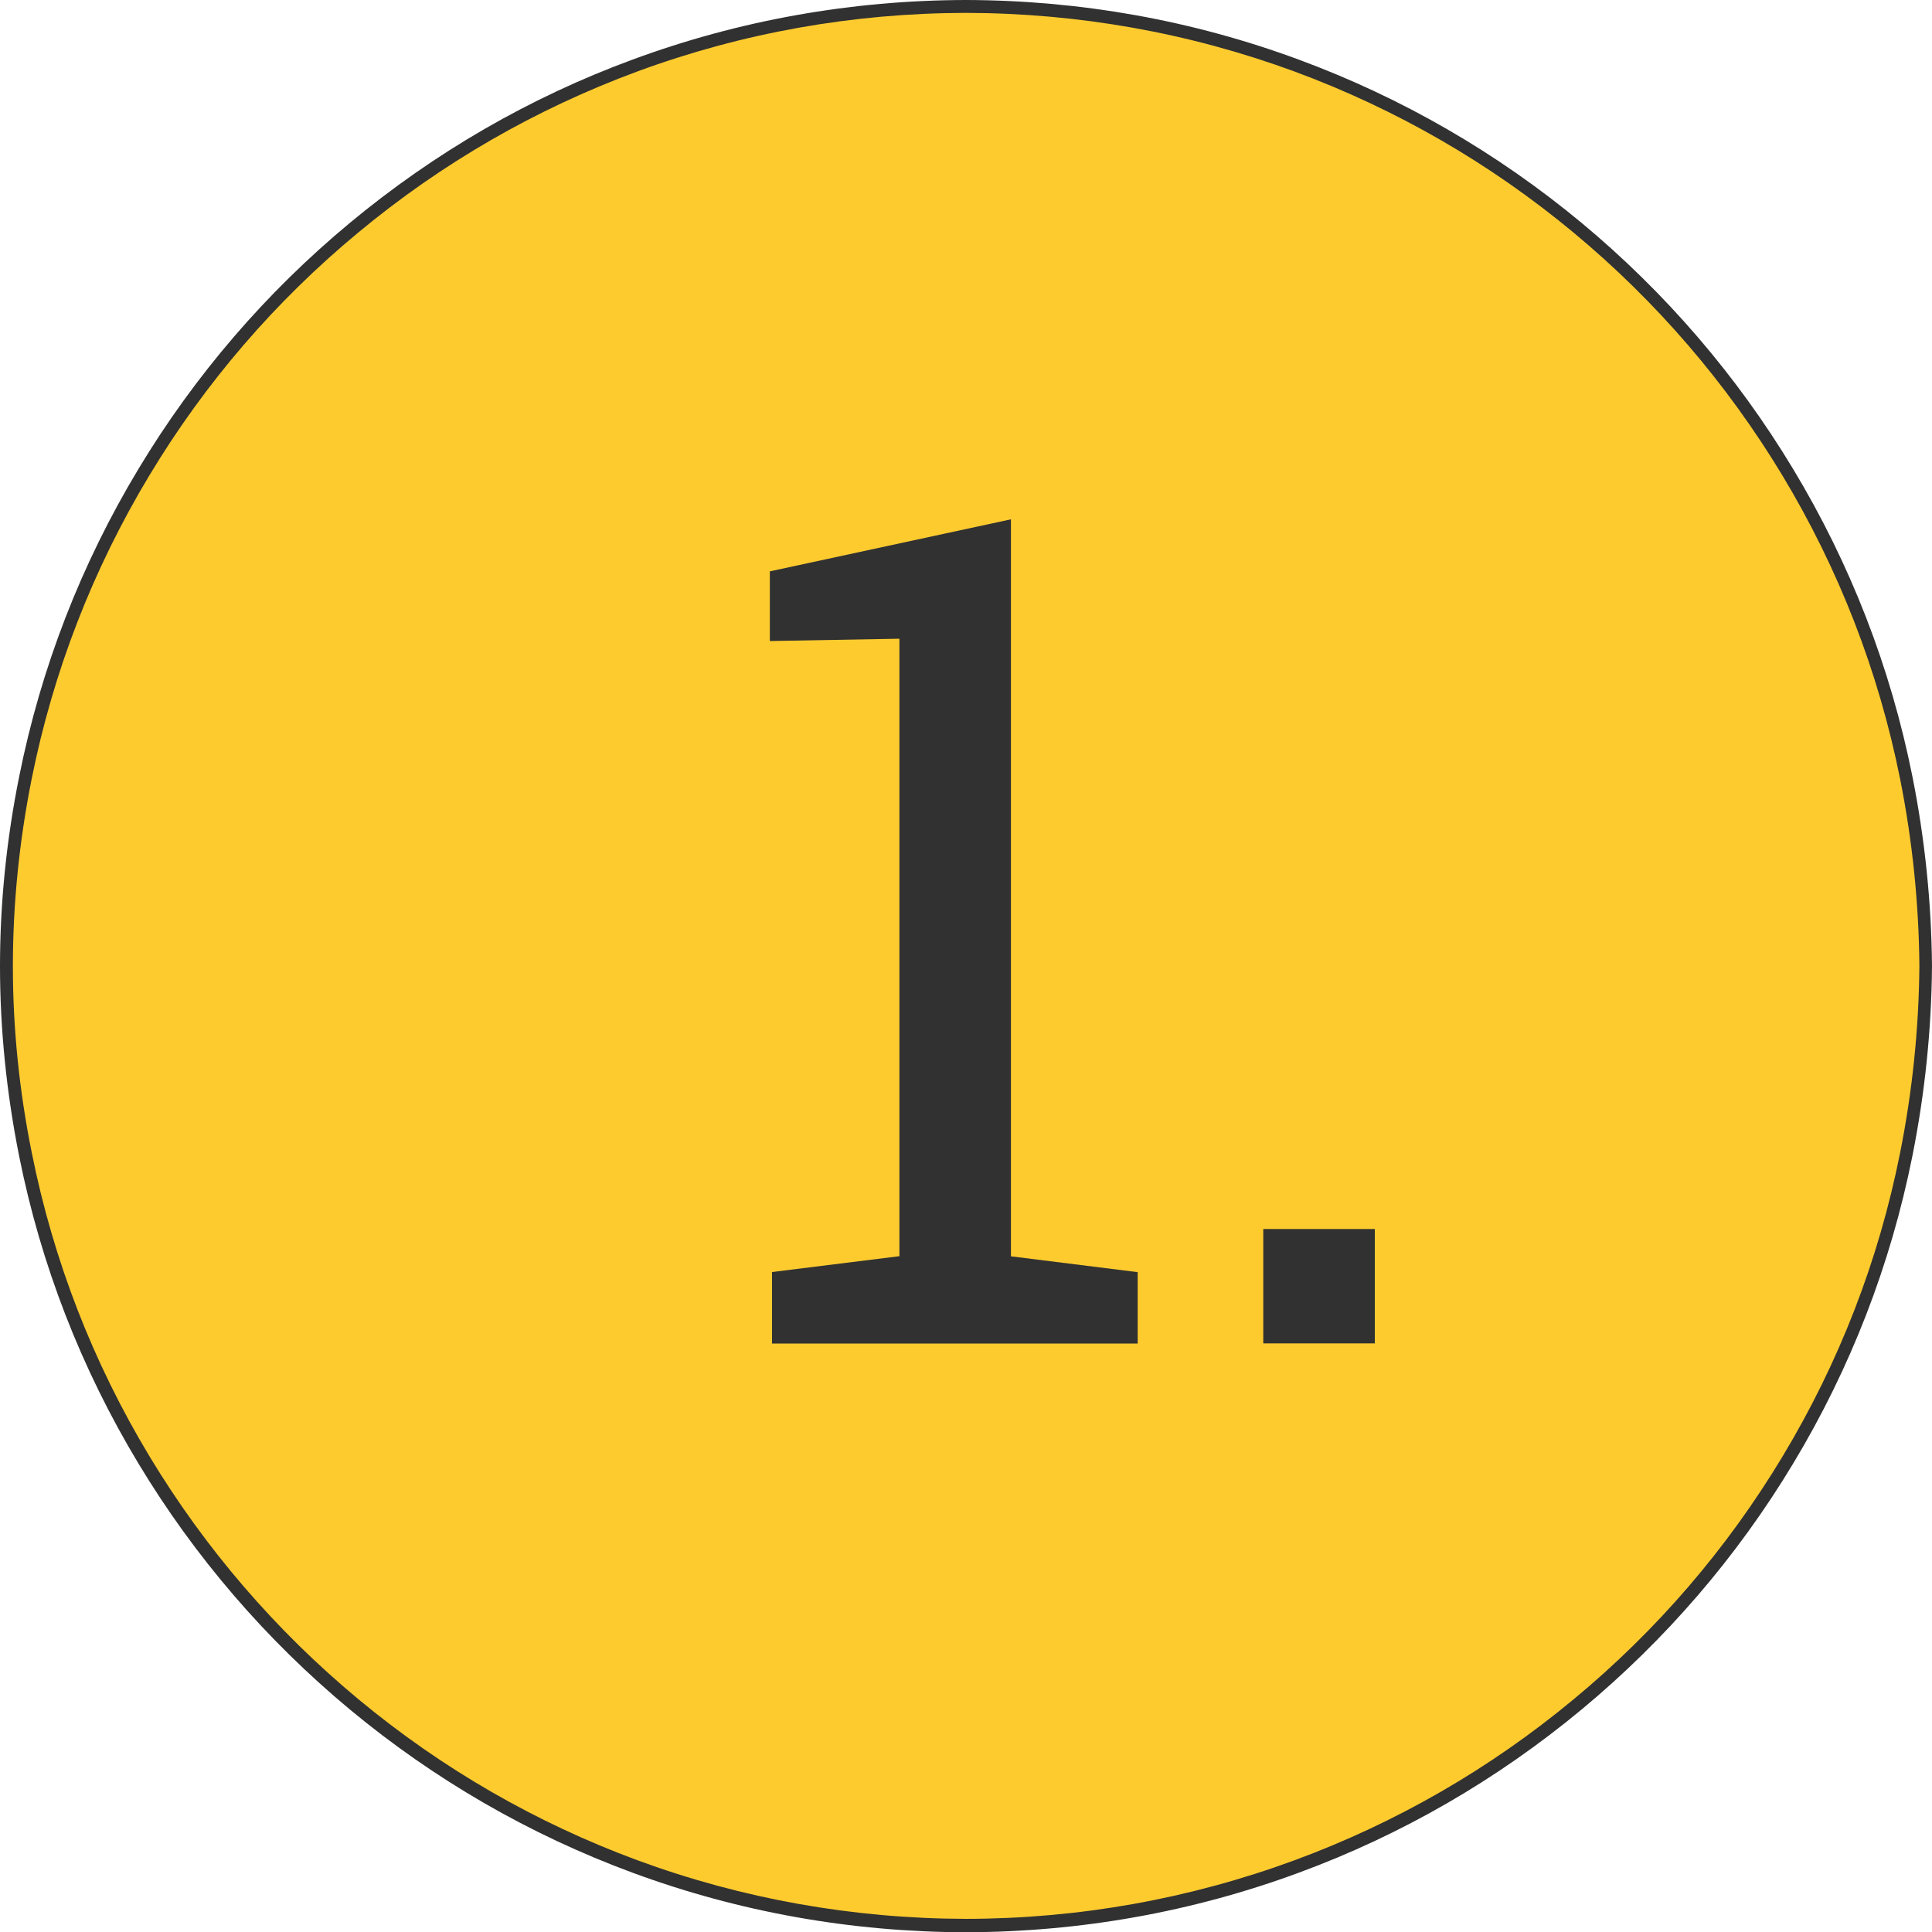<?xml version="1.0" encoding="utf-8"?>
<!-- Generator: Adobe Illustrator 24.0.1, SVG Export Plug-In . SVG Version: 6.00 Build 0)  -->
<svg version="1.1" id="Layer_2" xmlns="http://www.w3.org/2000/svg" xmlns:xlink="http://www.w3.org/1999/xlink" x="0px" y="0px"
	 viewBox="0 0 150 150" style="enable-background:new 0 0 150 150;" xml:space="preserve">
<style type="text/css">
	.st0{fill:#FECB2F;}
	.st1{fill:#313131;}
</style>
<g>
	<path class="st0" d="M74.98,149.5c-8.84-0.02-17.48-1.56-25.68-4.59c-7.93-2.92-15.27-7.16-21.8-12.58
		c-6.48-5.38-11.97-11.76-16.32-18.97c-4.43-7.35-7.53-15.33-9.21-23.74C1,84.74,0.5,79.82,0.5,75.02c0-4.83,0.5-9.76,1.47-14.65
		c1.68-8.4,4.78-16.39,9.21-23.74c4.34-7.2,9.83-13.59,16.32-18.97c6.53-5.42,13.87-9.66,21.8-12.58
		c8.21-3.03,16.85-4.57,25.68-4.59c8.84,0.02,17.48,1.56,25.69,4.59c7.93,2.92,15.27,7.16,21.8,12.58
		c6.48,5.38,11.97,11.77,16.32,18.97c4.43,7.35,7.53,15.34,9.21,23.73c0.97,4.83,1.47,9.76,1.51,14.65
		c-0.04,4.86-0.54,9.77-1.51,14.61c-1.67,8.4-4.77,16.39-9.19,23.73c-4.34,7.21-9.83,13.59-16.32,18.97
		c-6.54,5.42-13.88,9.66-21.81,12.58C92.46,147.94,83.82,149.48,74.98,149.5z"/>
	<path class="st1" d="M74.98,1c8.78,0.02,17.36,1.55,25.52,4.55c7.88,2.91,15.17,7.11,21.66,12.5c6.44,5.35,11.89,11.69,16.21,18.84
		c4.4,7.3,7.48,15.23,9.15,23.57c0.96,4.8,1.46,9.7,1.5,14.54c-0.04,4.83-0.54,9.72-1.5,14.52c-1.66,8.34-4.73,16.27-9.13,23.57
		c-4.31,7.16-9.76,13.5-16.21,18.84c-6.49,5.39-13.78,9.59-21.67,12.5c-8.15,3-16.74,4.54-25.51,4.55
		c-8.78-0.02-17.36-1.55-25.51-4.55c-7.88-2.91-15.17-7.11-21.66-12.5c-6.44-5.35-11.89-11.69-16.21-18.84
		c-4.4-7.3-7.48-15.23-9.15-23.58C1.49,84.67,1,79.79,1,75.02c0-4.8,0.49-9.7,1.46-14.55c1.67-8.34,4.75-16.28,9.15-23.58
		c4.31-7.16,9.76-13.5,16.21-18.84c6.49-5.39,13.78-9.59,21.66-12.5C57.62,2.55,66.2,1.02,74.98,1 M74.98,0
		c-8.88,0.02-17.58,1.57-25.85,4.62c-7.99,2.94-15.37,7.21-21.95,12.67c-6.53,5.42-12.05,11.84-16.42,19.1
		c-4.46,7.4-7.58,15.44-9.27,23.9C0.5,65.19,0,70.15,0,75.02c0,4.84,0.5,9.79,1.48,14.71c1.69,8.46,4.81,16.5,9.27,23.9
		c4.37,7.25,9.9,13.68,16.42,19.1c6.58,5.46,13.96,9.72,21.95,12.67c8.26,3.05,16.96,4.6,25.85,4.62c8.9-0.02,17.6-1.57,25.86-4.62
		c7.99-2.94,15.38-7.21,21.96-12.67c6.53-5.42,12.06-11.84,16.43-19.1c4.46-7.4,7.57-15.44,9.26-23.89
		c0.97-4.86,1.48-9.81,1.52-14.71c-0.04-4.92-0.55-9.88-1.52-14.74c-1.69-8.46-4.81-16.5-9.27-23.89
		c-4.37-7.25-9.9-13.68-16.42-19.1c-6.58-5.46-13.96-9.72-21.95-12.67C92.57,1.57,83.87,0.02,74.98,0L74.98,0z"/>
</g>
<g>
	<path class="st1" d="M59.94,98.76l9.89-1.23V49.59l-10.06,0.18v-5.41l18.72-4.04v57.22l9.84,1.23v5.54H59.94V98.76z"/>
	<path class="st1" d="M106.74,104.3h-8.66v-8.88h8.66V104.3z"/>
</g>
</svg>
